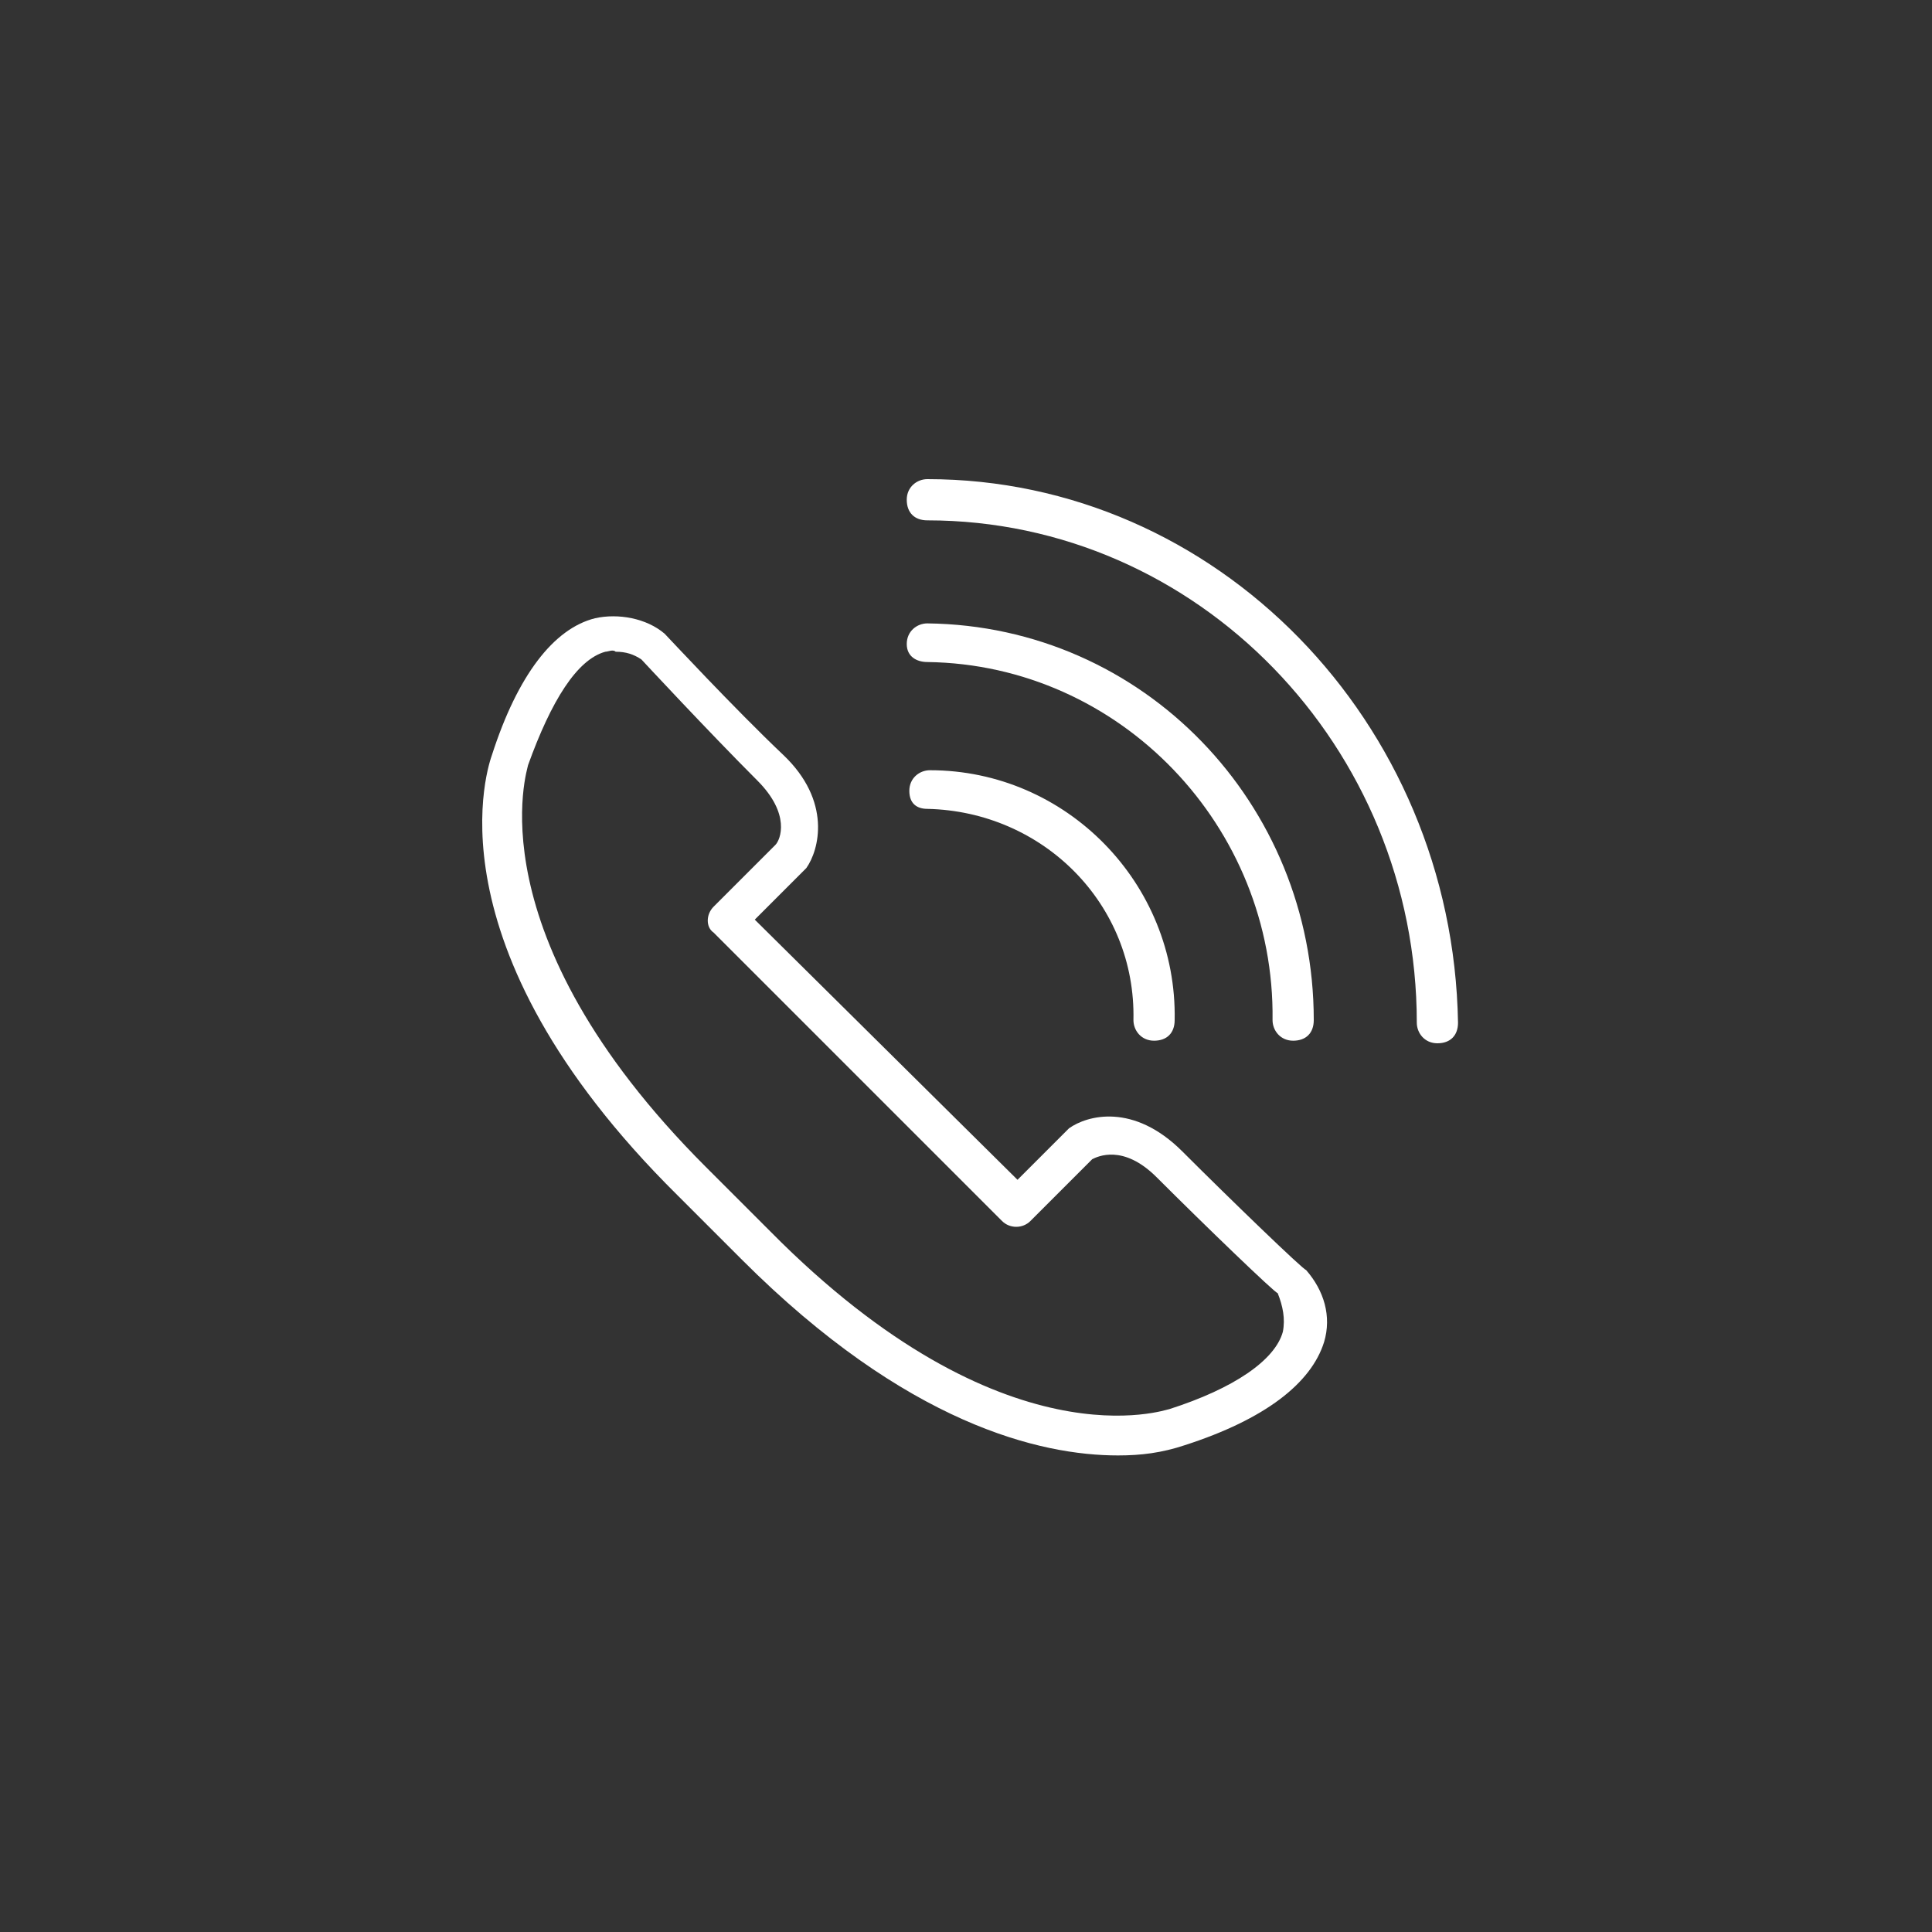 <?xml version="1.0" encoding="UTF-8"?>
<svg xmlns="http://www.w3.org/2000/svg" viewBox="0 0 75 75"><rect x="0" y="0" width="75" height="75" fill="#333333" stroke="none"/><g fill="#3a3a39"><path d="M45.9 44.7c-1.9-1.9-3.7-1.4-4.4-.9l-.1.1-1.9 1.9-10.2-10.1 1.9-1.9.1-.1c.5-.7 1-2.6-.9-4.4s-4.5-4.6-4.6-4.7c-.7-.6-1.8-.8-2.7-.6-1.6.4-3 2.2-4 5.3-.1.3-2.7 7.3 7.2 17.1l2.5 2.5c6.4 6.4 11.6 7.6 14.6 7.6.9 0 1.7-.1 2.6-.4 3.1-1 4.9-2.4 5.4-4 .3-1 0-2-.7-2.8-.1 0-2.9-2.7-4.8-4.6zm3.9 7c-.3 1.1-1.9 2.2-4.4 3-.1 0-6.4 2.3-15.5-6.9l-2.5-2.5c-9.1-9.1-6.9-15.5-6.9-15.6.9-2.5 1.9-4.1 3-4.4.1 0 .3-.1.4 0 .4 0 .7.1 1 .3 0 0 2.6 2.8 4.5 4.7 1.3 1.3.9 2.3.7 2.5l-2.4 2.4c-.3.3-.3.8 0 1l11.2 11.2c.3.3.8.3 1.1 0l2.4-2.4c.2-.1 1.2-.6 2.5.7 1.9 1.9 4.6 4.5 4.7 4.5.2.5.3 1 .2 1.5zM36 31.4c4.5.1 8.1 3.7 8 8.2 0 .4.3.8.8.8s.8-.3.8-.8c.1-5.3-4.2-9.7-9.5-9.7-.4 0-.8.3-.8.8s.3.7.7.7z" style="fill: #ffffff;"/><path d="M36 25.7c7.5.1 13.5 6.4 13.4 13.9 0 .4.3.8.8.8s.8-.3.8-.8c0-8.4-6.6-15.3-15-15.4-.4 0-.8.3-.8.8s.4.7.8.7z" style="fill: #ffffff;"/><path d="M36 18.6c-.4 0-.8.3-.8.8s.3.8.8.8c10.5 0 19 8.8 19 19.5 0 .4.3.8.8.8s.8-.3.8-.8C56.4 28 47.2 18.6 36 18.6z" style="fill: #ffffff;"/></g></svg>
